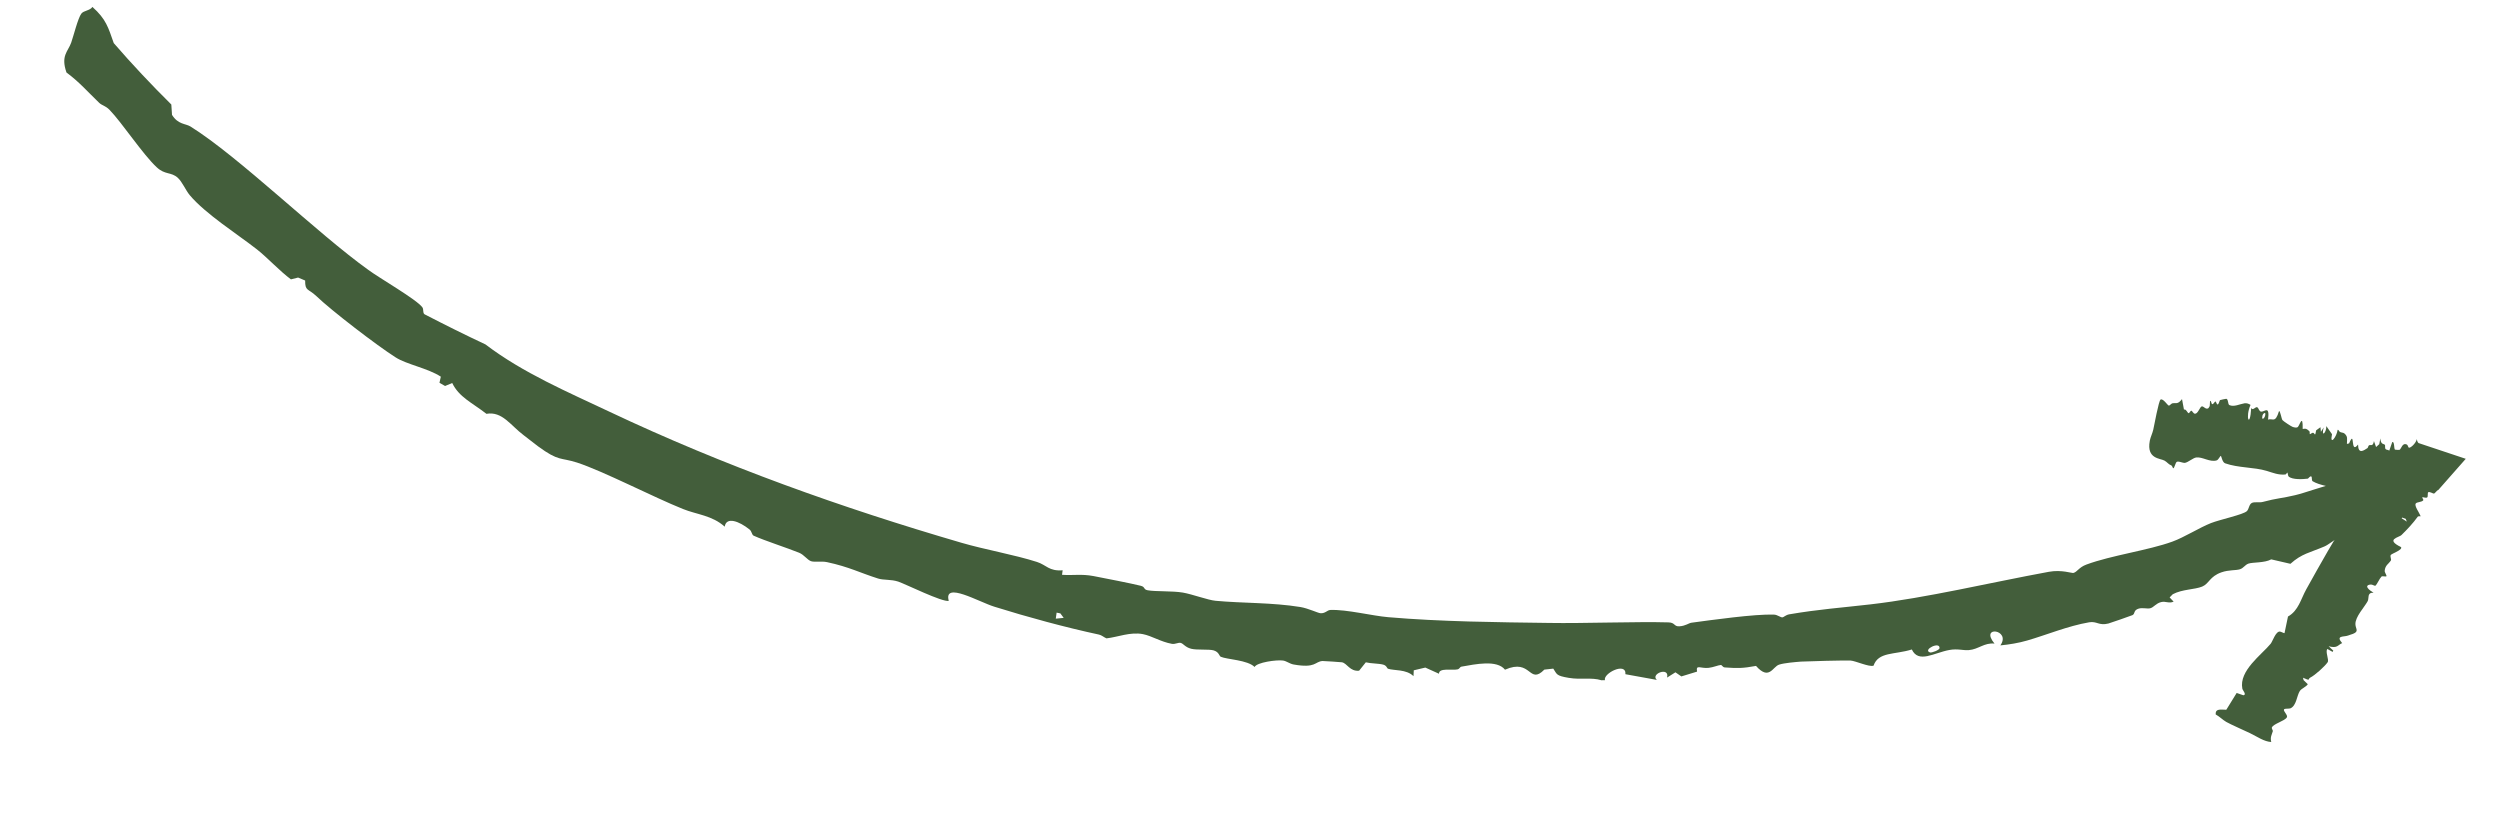 <svg width="153" height="51" viewBox="0 0 153 51" fill="none" xmlns="http://www.w3.org/2000/svg">
<path d="M137.814 30.779C137.979 30.697 138.272 30.775 138.481 30.718C139.338 30.486 139.679 30.494 140.462 30.305C141.621 30.036 144.926 28.647 145.314 29.696C145.314 29.696 145.314 29.696 145.314 29.696C145.317 29.707 145.321 29.717 145.324 29.728C145.385 29.934 145.174 30.259 145.213 30.503C145.252 30.747 145.814 32.211 145.426 32.443C144.857 32.771 143.277 32.892 142.964 33.015C142.748 33.101 142.524 33.327 142.251 33.445C141.372 33.823 140.869 33.877 140.174 34.505C139.79 34.413 139.391 34.325 138.999 34.233C138.594 34.459 137.86 34.401 137.603 34.494C137.391 34.571 137.311 34.763 137.089 34.837C136.84 34.92 136.406 34.867 135.957 35.025C135.222 35.281 135.204 35.722 134.77 35.9C134.315 36.085 133.55 36.059 132.973 36.367C132.909 36.432 132.845 36.497 132.781 36.562C132.863 36.648 132.944 36.735 133.026 36.821C132.732 36.95 132.546 36.778 132.264 36.847C131.933 36.929 131.816 37.17 131.593 37.226C131.411 37.272 131.124 37.177 130.892 37.246C130.552 37.346 130.684 37.556 130.51 37.645C130.441 37.681 129.11 38.14 129.034 38.159C128.453 38.306 128.328 38.004 127.859 38.084C126.558 38.307 125.248 38.857 124.064 39.199C123.533 39.353 122.967 39.446 122.422 39.498C123.105 38.527 121.128 38.253 122.064 39.388C121.435 39.321 121.082 39.74 120.491 39.787C120.112 39.815 119.824 39.685 119.296 39.78C118.36 39.951 117.414 40.616 117.004 39.748C115.932 40.08 114.957 39.88 114.66 40.741C114.378 40.83 113.579 40.45 113.251 40.425C112.937 40.408 110.6 40.467 110.225 40.49C109.847 40.52 109.19 40.574 108.88 40.676C108.485 40.803 108.276 41.669 107.468 40.754C106.64 40.906 106.34 40.902 105.559 40.847C105.418 40.837 105.391 40.692 105.31 40.698C105.142 40.711 104.864 40.839 104.566 40.873C104.075 40.928 103.776 40.638 103.86 41.103C103.54 41.202 103.226 41.3 102.899 41.397C102.778 41.313 102.657 41.229 102.537 41.145C102.366 41.253 102.195 41.361 102.024 41.468C102.196 40.78 100.98 41.239 101.399 41.61C100.754 41.498 100.113 41.382 99.476 41.262C99.539 40.489 98.091 41.212 98.223 41.628C98.15 41.629 98.078 41.63 98.006 41.631C97.375 41.439 96.784 41.616 96.003 41.484C95.224 41.351 95.297 41.274 95.061 40.92C94.879 40.94 94.697 40.96 94.515 40.98C93.554 41.948 93.737 40.268 92.106 40.985C91.611 40.364 90.299 40.649 89.441 40.799C89.341 40.816 89.334 40.935 89.2 40.966C88.872 41.041 88.057 40.849 88.066 41.233C87.786 41.108 87.507 40.982 87.23 40.855C86.995 40.911 86.759 40.967 86.523 41.023C86.517 41.142 86.511 41.262 86.505 41.381C86.069 40.946 85.305 41.051 84.948 40.927C84.877 40.902 84.873 40.736 84.651 40.675C84.391 40.602 83.896 40.611 83.588 40.534C83.451 40.706 83.314 40.878 83.176 41.049C82.606 41.099 82.453 40.6 82.13 40.532C82.071 40.522 80.997 40.45 80.939 40.454C80.46 40.485 80.543 40.912 79.169 40.667C78.924 40.623 78.742 40.458 78.521 40.425C78.13 40.369 76.914 40.537 76.781 40.819C76.356 40.388 75.081 40.361 74.714 40.195C74.605 40.145 74.615 39.907 74.275 39.804C74 39.72 73.248 39.794 72.898 39.704C72.527 39.608 72.426 39.389 72.261 39.346C72.105 39.306 71.931 39.441 71.716 39.402C71.04 39.28 70.49 38.916 69.951 38.81C69.177 38.658 68.404 38.992 67.716 39.068C67.561 39.005 67.425 38.872 67.258 38.837C65.21 38.398 62.865 37.76 60.86 37.132C59.921 36.846 57.726 35.556 58.065 36.773C57.673 36.865 55.433 35.75 54.969 35.593C54.516 35.446 54.098 35.517 53.74 35.406C52.662 35.068 51.966 34.692 50.619 34.404C50.267 34.328 49.83 34.417 49.632 34.344C49.394 34.255 49.212 33.954 48.909 33.829C48.182 33.533 46.814 33.096 46.126 32.785C46.001 32.728 46.026 32.529 45.866 32.4C45.24 31.9 44.447 31.599 44.352 32.232C43.579 31.537 42.641 31.493 41.797 31.15C39.998 30.431 36.922 28.833 35.312 28.308C34.298 27.983 34.212 28.257 32.927 27.314C32.645 27.105 32.374 26.88 32.037 26.626C31.241 26.028 30.735 25.157 29.77 25.326C28.894 24.645 28.089 24.305 27.676 23.44C27.53 23.501 27.384 23.562 27.238 23.623C27.123 23.558 27.009 23.493 26.895 23.427C26.923 23.302 26.951 23.177 26.979 23.052C26.18 22.531 24.88 22.305 24.207 21.868C23.085 21.157 20.291 19.016 19.356 18.117C18.853 17.643 18.669 17.83 18.675 17.168C18.531 17.108 18.387 17.047 18.244 16.986C18.098 17.024 17.952 17.061 17.805 17.097C17.117 16.586 16.392 15.794 15.741 15.276C14.567 14.353 12.578 13.098 11.607 11.937C11.365 11.648 11.157 11.133 10.881 10.881C10.476 10.512 10.104 10.714 9.598 10.243C8.743 9.457 7.466 7.503 6.697 6.716C6.457 6.472 6.24 6.456 6.07 6.293C5.35 5.602 4.874 5.038 4.068 4.436C3.709 3.403 4.161 3.162 4.357 2.61C4.504 2.191 4.77 1.11 4.977 0.835C5.121 0.641 5.509 0.654 5.655 0.424C6.496 1.172 6.623 1.679 6.962 2.638C8.063 3.912 9.268 5.192 10.485 6.396C10.498 6.606 10.512 6.818 10.527 7.03C10.527 7.03 10.527 7.03 10.527 7.03C10.901 7.628 11.343 7.553 11.656 7.741C14.625 9.591 19.424 14.288 22.536 16.512C23.173 16.993 25.52 18.338 25.851 18.812C25.94 18.94 25.857 19.143 25.982 19.234C27.208 19.869 28.478 20.5 29.713 21.08C32.001 22.821 34.735 23.985 37.301 25.198C44.312 28.515 51.541 31.087 58.837 33.216C60.254 33.632 62.098 33.952 63.465 34.392C64.037 34.575 64.202 34.971 65.034 34.901C65.022 34.993 65.009 35.086 64.996 35.178C65.701 35.226 66.175 35.115 66.928 35.256C67.562 35.378 69.25 35.708 69.813 35.849C70.105 35.923 69.962 36.074 70.238 36.125C70.718 36.213 71.745 36.156 72.391 36.266C72.974 36.367 73.932 36.726 74.392 36.768C76.062 36.924 77.837 36.867 79.581 37.149C80.061 37.228 80.661 37.52 80.814 37.529C81.115 37.548 81.22 37.338 81.42 37.33C82.429 37.292 83.971 37.689 84.966 37.772C88.184 38.048 91.624 38.081 94.822 38.124C96.879 38.161 100.212 38.032 102.119 38.09C102.529 38.104 102.433 38.349 102.777 38.33C103.155 38.309 103.345 38.134 103.519 38.11C104.72 37.95 107.391 37.57 108.569 37.614C108.79 37.624 108.964 37.796 109.094 37.782C109.16 37.775 109.295 37.632 109.5 37.597C111.308 37.288 112.652 37.198 114.468 36.988C117.879 36.596 121.802 35.653 125.387 34.995C126.174 34.851 126.791 35.09 126.895 35.063C127.13 35.001 127.225 34.722 127.69 34.55C129.23 33.981 131.465 33.686 132.949 33.147C133.672 32.886 134.602 32.293 135.31 32.013C135.876 31.792 137.291 31.495 137.51 31.28C137.643 31.151 137.635 30.87 137.814 30.779ZM118.698 39.67C118.736 39.225 117.645 39.769 118.114 39.928C118.219 39.964 118.688 39.785 118.698 39.67ZM64.665 37.493C64.648 37.616 64.631 37.739 64.614 37.862C64.775 37.846 64.936 37.831 65.098 37.814C65.03 37.723 64.962 37.631 64.894 37.539C64.818 37.524 64.742 37.509 64.665 37.493Z" fill="#435E3B"/>
<path d="M133.017 28.656C132.971 28.677 132.942 28.507 132.895 28.489C132.697 28.413 132.642 28.288 132.469 28.19C132.212 28.044 131.36 28.096 131.565 26.991C131.565 26.991 131.565 26.991 131.565 26.991C131.567 26.98 131.569 26.97 131.571 26.958C131.613 26.748 131.725 26.532 131.78 26.296C131.834 26.06 132.112 24.52 132.227 24.453C132.39 24.366 132.659 24.826 132.738 24.824C132.792 24.822 132.882 24.694 132.953 24.682C133.182 24.643 133.275 24.767 133.539 24.425C133.579 24.64 133.619 24.855 133.659 25.07C133.777 24.996 133.881 25.29 133.944 25.287C133.997 25.285 134.056 25.132 134.109 25.135C134.17 25.137 134.228 25.325 134.34 25.32C134.522 25.312 134.63 24.905 134.745 24.873C134.864 24.84 134.991 25.097 135.157 24.979C135.183 24.936 135.209 24.895 135.235 24.852C135.242 24.747 135.248 24.642 135.255 24.537C135.334 24.503 135.325 24.719 135.388 24.735C135.463 24.754 135.539 24.562 135.589 24.573C135.631 24.582 135.658 24.753 135.714 24.753C135.795 24.755 135.821 24.52 135.871 24.485C135.891 24.472 136.228 24.405 136.246 24.406C136.382 24.423 136.335 24.741 136.437 24.79C136.72 24.922 137.072 24.726 137.364 24.682C137.495 24.662 137.62 24.705 137.733 24.779C137.39 25.552 137.699 26.264 137.775 24.967C137.877 25.173 138.037 24.85 138.156 24.932C138.232 24.986 138.257 25.173 138.377 25.191C138.59 25.223 138.914 24.768 138.807 25.682C139.085 25.571 139.239 25.939 139.476 25.16C139.549 25.124 139.625 25.63 139.685 25.708C139.742 25.782 140.223 26.096 140.306 26.125C140.389 26.153 140.535 26.195 140.62 26.139C140.726 26.07 140.943 25.256 140.924 26.253C141.125 26.21 141.186 26.251 141.339 26.397C141.366 26.423 141.343 26.567 141.362 26.571C141.4 26.578 141.484 26.484 141.553 26.485C141.668 26.485 141.676 26.799 141.749 26.335C141.836 26.272 141.924 26.209 142.012 26.146C142.021 26.24 142.03 26.334 142.039 26.428C142.096 26.338 142.153 26.249 142.21 26.16C142.04 26.817 142.389 26.477 142.371 26.077C142.487 26.242 142.603 26.408 142.719 26.573C142.559 27.327 143.015 26.721 143.063 26.303C143.079 26.307 143.095 26.311 143.112 26.314C143.216 26.543 143.377 26.404 143.525 26.572C143.674 26.741 143.644 26.811 143.631 27.17C143.676 27.158 143.72 27.146 143.765 27.134C144.156 26.219 143.811 27.866 144.313 27.204C144.319 27.827 144.666 27.567 144.891 27.422C144.917 27.405 144.939 27.289 144.976 27.258C145.064 27.186 145.221 27.371 145.285 26.994C145.328 27.115 145.372 27.236 145.416 27.358C145.481 27.299 145.546 27.241 145.611 27.183C145.633 27.065 145.654 26.948 145.676 26.83C145.707 27.251 145.901 27.129 145.965 27.24C145.977 27.263 145.951 27.425 145.993 27.479C146.042 27.543 146.161 27.516 146.222 27.581C146.283 27.407 146.344 27.232 146.404 27.058C146.548 26.985 146.504 27.467 146.571 27.518C146.583 27.527 146.832 27.54 146.847 27.532C146.969 27.473 147.014 27.064 147.307 27.21C147.36 27.236 147.378 27.384 147.427 27.399C147.513 27.426 147.837 27.161 147.913 26.873C147.924 26.992 147.963 27.066 148.012 27.114L150.905 28.079L149.226 29.985C149.085 30.042 149.04 30.2 148.945 30.207C148.903 30.21 148.702 30.082 148.616 30.12C148.546 30.15 148.613 30.393 148.541 30.443C148.464 30.496 148.281 30.41 148.248 30.434C148.216 30.457 148.332 30.575 148.304 30.616C148.213 30.742 147.918 30.714 147.846 30.813C147.741 30.957 148.052 31.354 148.146 31.596C148.1 31.609 147.995 31.582 147.972 31.614C147.694 32.003 147.322 32.402 146.97 32.744C146.807 32.903 145.96 33.002 146.943 33.482C147.058 33.653 146.382 33.877 146.318 33.962C146.253 34.048 146.367 34.226 146.323 34.298C146.189 34.514 145.973 34.584 145.943 34.935C145.935 35.026 146.079 35.226 146.051 35.264C146.016 35.309 145.797 35.236 145.744 35.289C145.62 35.417 145.499 35.73 145.373 35.849C145.35 35.871 145.182 35.771 145.106 35.773C144.813 35.783 144.723 35.954 145.261 36.274C144.844 36.259 145 36.608 144.904 36.788C144.698 37.169 144.142 37.74 144.151 38.198C144.158 38.487 144.394 38.638 144 38.793C143.912 38.827 143.809 38.851 143.704 38.894C143.457 38.992 142.915 38.872 143.34 39.358C143.07 39.471 143.058 39.697 142.514 39.551C142.609 39.639 142.703 39.728 142.797 39.818C142.784 39.844 142.77 39.871 142.756 39.897C142.649 39.837 142.542 39.777 142.436 39.717C142.29 39.877 142.555 40.382 142.451 40.531C142.278 40.781 141.681 41.324 141.384 41.472C141.226 41.551 141.439 41.703 140.944 41.477C140.956 41.527 140.968 41.576 140.98 41.625C141.066 41.709 141.152 41.792 141.237 41.875C141.132 42.041 140.851 42.133 140.749 42.29C140.562 42.576 140.547 43.182 140.18 43.348C140.088 43.39 139.827 43.344 139.782 43.416C139.718 43.52 140.036 43.768 139.956 43.902C139.817 44.131 139.152 44.285 139.041 44.516C139.008 44.584 139.113 44.697 139.097 44.749C139.034 44.968 138.924 45.11 139.001 45.412C138.556 45.384 138.153 45.09 137.697 44.868C137.353 44.701 136.533 44.346 136.244 44.18C136.041 44.064 135.825 43.847 135.599 43.723C135.578 43.385 135.828 43.417 136.25 43.437C136.461 43.094 136.673 42.752 136.884 42.409C137.021 42.456 137.158 42.504 137.294 42.551C137.295 42.552 137.295 42.552 137.295 42.552C137.516 42.513 137.252 42.258 137.23 42.143C137.021 41.042 138.404 40.078 138.965 39.397C139.086 39.249 139.271 38.632 139.532 38.651C139.6 38.656 139.785 38.768 139.813 38.744C139.883 38.406 139.954 38.069 140.025 37.731C140.669 37.372 140.816 36.652 141.14 36.072C142.019 34.504 142.863 32.933 143.885 31.496C144.082 31.218 144.188 30.768 144.46 30.549C144.573 30.457 144.894 30.602 144.78 30.306C144.859 30.357 144.938 30.407 145.017 30.458C145.011 30.262 144.891 30.059 144.973 29.898C145.041 29.763 145.251 29.423 145.355 29.333C145.408 29.285 145.539 29.404 145.574 29.35C145.633 29.256 145.563 28.926 145.647 28.8C145.724 28.685 146.02 28.604 146.055 28.5C146.111 28.331 146.139 28.134 146.179 27.943L147.345 30.699C147.11 30.745 146.873 30.77 146.66 30.685C146.554 30.641 146.452 30.392 146.416 30.392C146.346 30.392 146.286 30.603 146.235 30.622C145.978 30.717 145.664 30.392 145.439 30.338C144.706 30.162 143.905 30.105 143.176 29.924C142.715 29.809 141.935 29.698 141.536 29.453C141.45 29.401 141.518 29.17 141.44 29.155C141.354 29.138 141.278 29.288 141.235 29.294C140.94 29.33 140.294 29.372 140.061 29.159C140.017 29.118 140.014 28.926 139.984 28.921C139.969 28.918 139.911 29.037 139.861 29.041C139.419 29.074 139.125 28.941 138.72 28.818C137.945 28.584 136.985 28.642 136.178 28.355C136.002 28.293 135.946 27.903 135.92 27.902C135.862 27.899 135.781 28.138 135.657 28.177C135.243 28.303 134.786 27.944 134.405 27.998C134.217 28.025 133.916 28.29 133.729 28.325C133.58 28.354 133.275 28.168 133.188 28.293C133.135 28.369 133.068 28.631 133.017 28.656ZM138.466 25.421C138.362 25.841 138.688 25.538 138.633 25.291C138.62 25.235 138.493 25.312 138.466 25.421ZM146.985 31.722C147.089 31.789 147.194 31.856 147.298 31.923C147.274 31.866 147.251 31.808 147.227 31.751C147.154 31.725 147.081 31.7 147.009 31.675C147.001 31.69 146.993 31.706 146.985 31.722Z" fill="#435E3B"/>
</svg>
